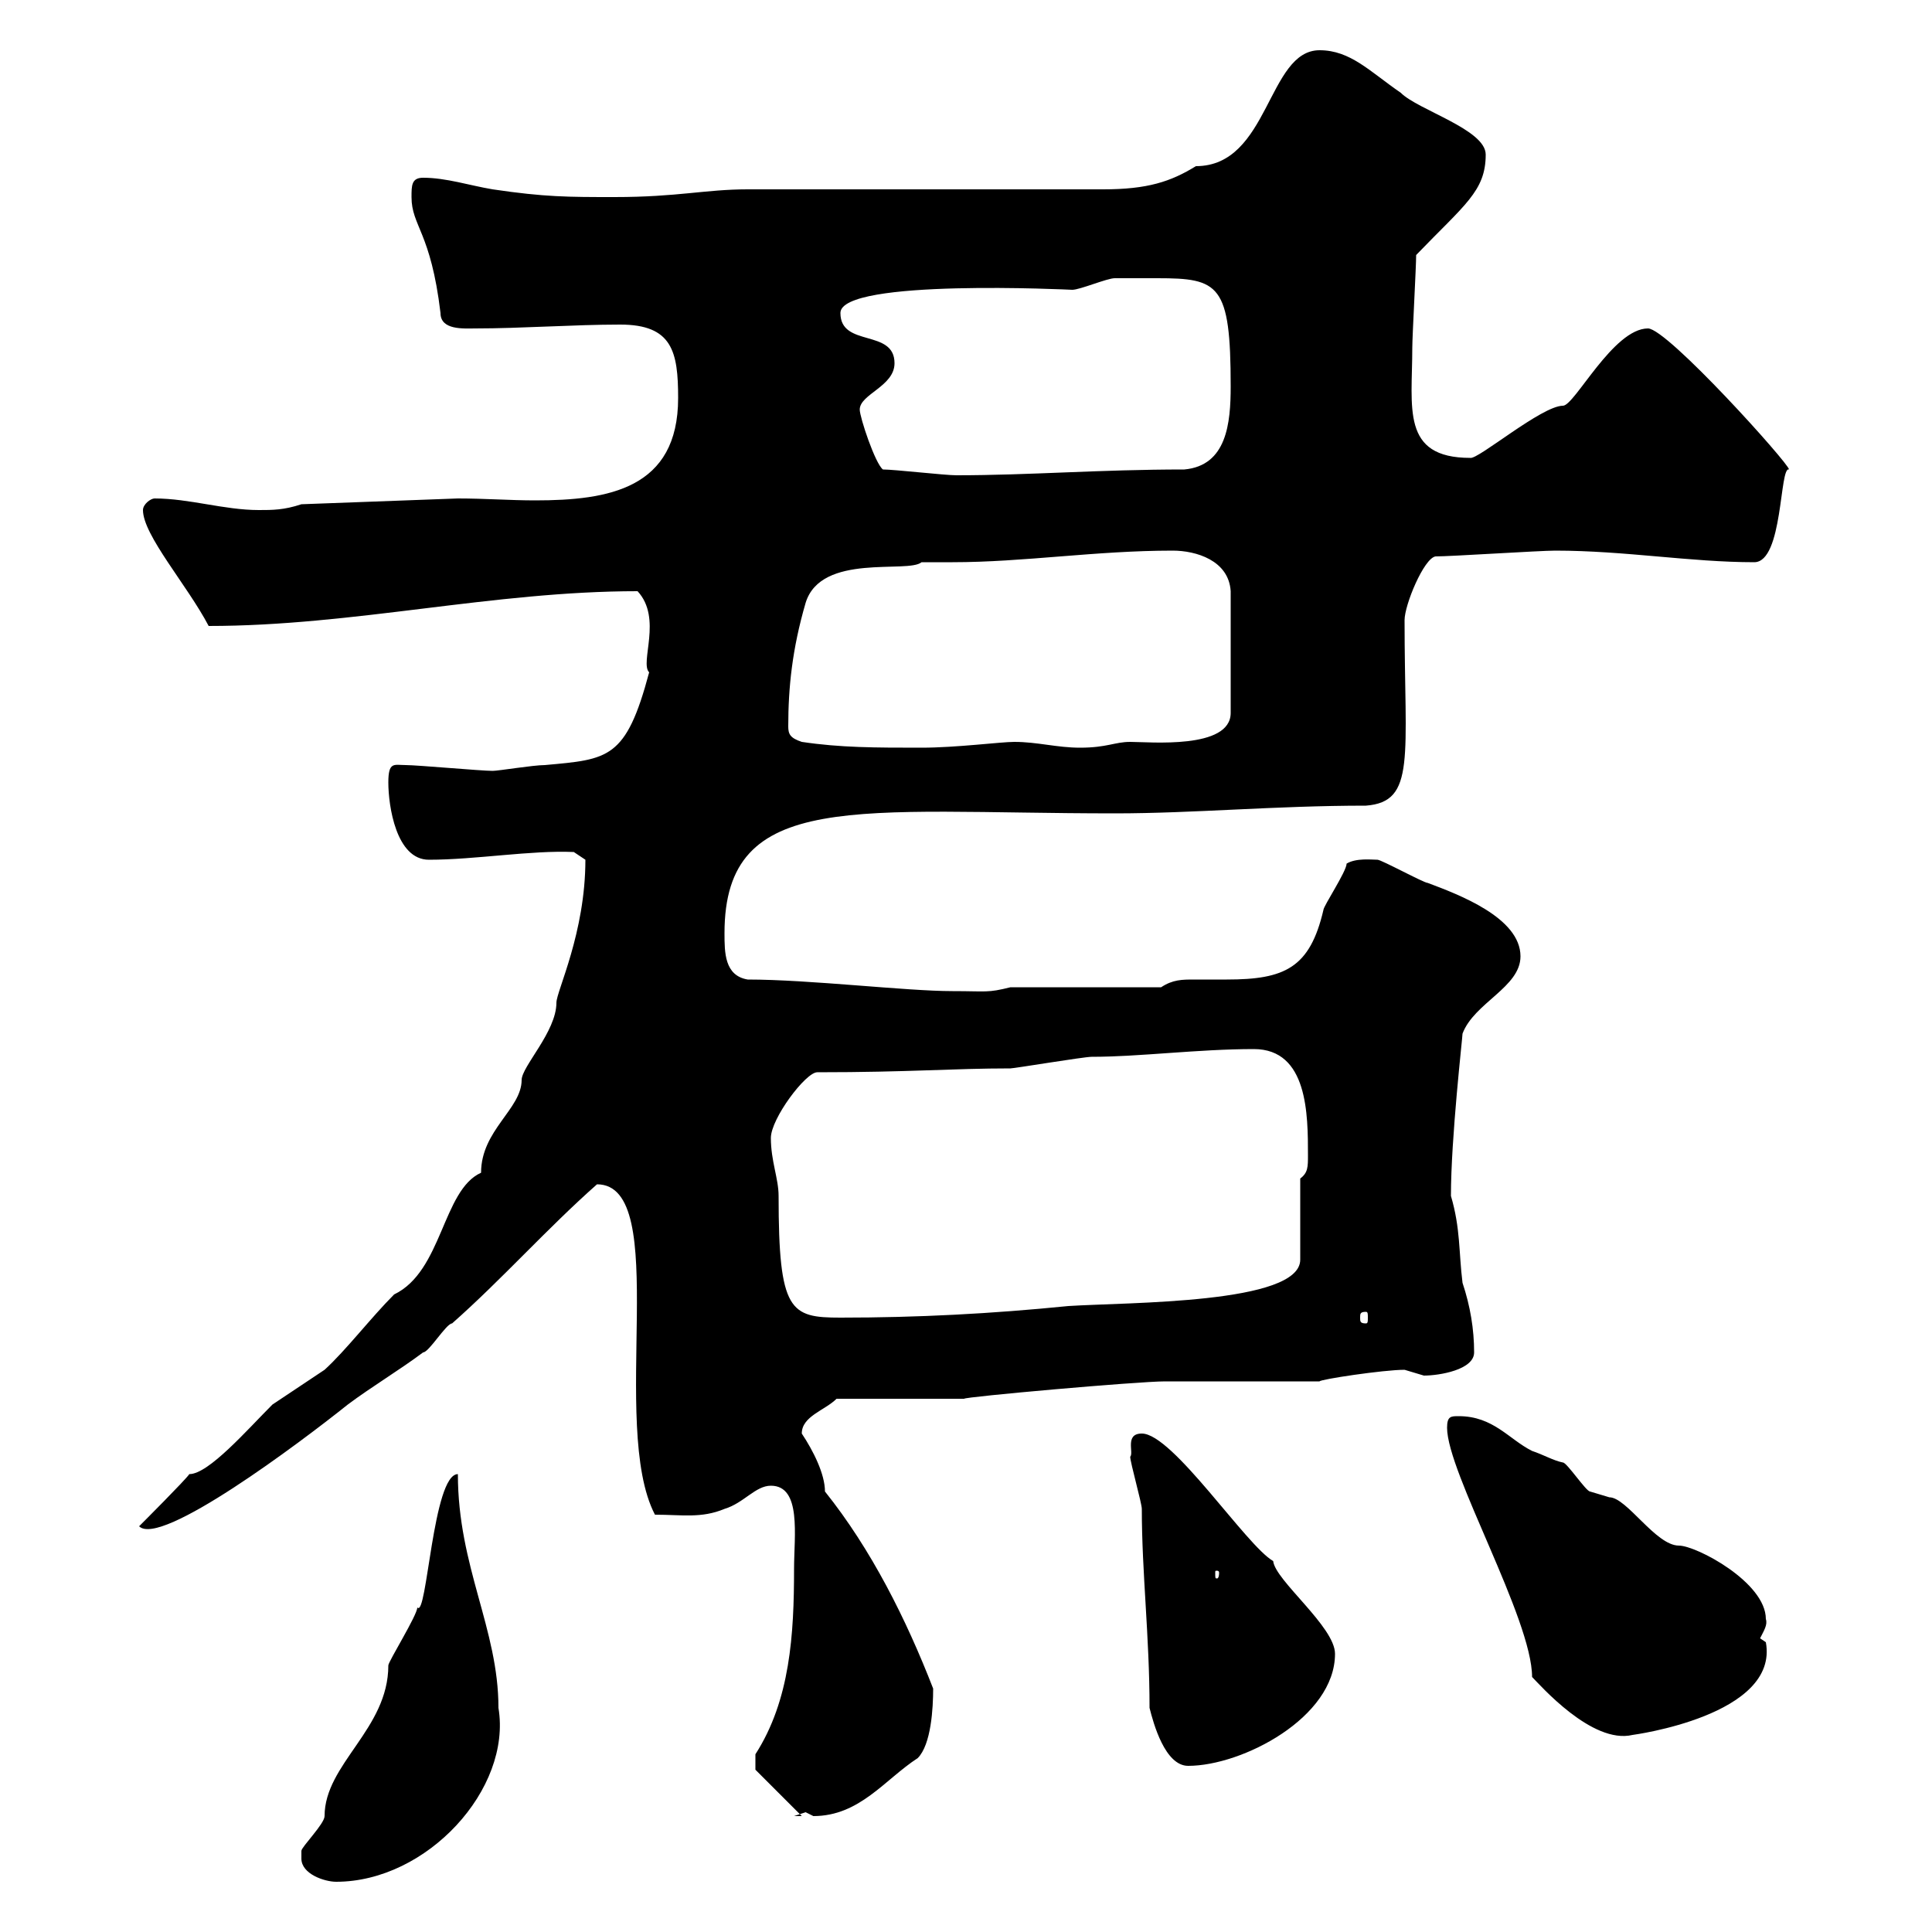 <svg xmlns="http://www.w3.org/2000/svg" xmlns:xlink="http://www.w3.org/1999/xlink" width="300" height="300"><path d="M46.80 288.60C46.80 291 50.40 292.20 52.20 292.20C66.30 292.20 79.50 277.80 77.40 265.20C77.40 252.90 71.10 243.30 71.10 228.90C67.20 228.90 66.30 251.40 64.80 249.60C64.80 250.80 60.30 258 60.30 258.60C60.30 268.50 50.40 273.90 50.40 282C50.40 283.20 46.80 286.80 46.80 287.40C46.80 287.40 46.80 288.60 46.80 288.60ZM117.30 274.20C117.30 274.20 117.30 274.80 117.30 274.80L124.50 282L123.30 282C123.30 282 125.10 281.40 125.10 281.40C125.10 281.40 126.30 282 126.30 282C133.50 282 137.40 276.30 142.50 273C144.60 270.90 144.90 265.20 144.90 262.20C140.70 251.40 135.30 240.60 128.10 231.60C128.10 228.90 126.30 225.30 124.50 222.60C124.50 219.90 128.10 219 129.90 217.20L149.70 217.20C149.70 216.90 176.70 214.50 180.90 214.50L204.90 214.50C204.90 214.20 214.80 212.70 218.10 212.70C218.10 212.70 221.10 213.60 221.10 213.60C223.50 213.60 228.90 212.70 228.90 210C228.90 206.40 228.30 202.80 227.10 199.20C226.50 194.40 226.80 190.80 225.30 185.70C225.30 176.70 227.10 161.10 227.10 160.50C228.90 155.70 236.10 153.30 236.10 148.50C236.10 142.50 226.50 138.90 221.70 137.10C221.10 137.10 214.50 133.50 213.90 133.50C213 133.50 210.60 133.20 209.10 134.10C209.10 135.30 205.50 140.70 205.50 141.30C203.40 150.30 199.50 152.10 190.50 152.10C188.10 152.10 186.90 152.10 185.40 152.10C183.60 152.10 182.10 152.10 180.30 153.30L156.90 153.30C153.30 154.20 153.30 153.90 147.90 153.90C140.70 153.90 125.70 152.10 116.10 152.10C112.50 151.50 112.50 147.90 112.50 144.90C112.50 122.40 133.20 126.30 173.10 126.30C185.40 126.30 198 125.10 212.10 125.10C219.90 124.50 218.10 117.60 218.10 96.30C218.10 93.90 221.10 86.70 222.90 86.40C225.30 86.40 239.10 85.50 241.50 85.50C252.30 85.50 262.50 87.30 272.40 87.30C276.90 87.30 276.30 72.30 277.80 72.90C277.80 72 258.90 51 255.90 51C250.50 51 244.50 63 242.70 63C239.40 63 229.50 71.40 228.30 71.10C217.50 71.10 219.30 63.30 219.30 54C219.30 52.20 219.90 41.40 219.90 39.60C227.40 31.80 230.70 29.70 230.70 24C230.70 20.10 220.20 17.10 217.50 14.40C212.70 11.10 209.70 7.80 204.90 7.80C196.80 7.80 197.10 25.80 185.70 25.80C181.80 28.20 178.20 29.40 171.30 29.40C162.90 29.40 124.50 29.40 116.10 29.40C109.50 29.40 105.30 30.60 95.40 30.60C88.20 30.60 84.60 30.60 76.50 29.40C72.90 28.80 69.30 27.60 65.70 27.60C63.90 27.60 63.90 28.80 63.90 30.60C63.90 35.10 66.90 36 68.40 48.60C68.40 51.30 72 51 73.80 51C81 51 89.10 50.40 96.30 50.40C104.40 50.40 105.30 54.60 105.30 61.80C105.30 75.90 94.50 77.70 83.10 77.70C79.20 77.70 75.30 77.40 71.10 77.40L46.80 78.30C44.10 79.20 42.30 79.20 40.20 79.20C34.80 79.20 29.40 77.40 24 77.40C23.40 77.40 22.20 78.30 22.20 79.20C22.20 83.10 29.10 90.90 32.40 97.20C54.90 97.20 76.50 91.80 99 91.80C102.90 96 99.30 102.90 100.80 104.40C97.20 117.90 94.50 117.90 84.60 118.80C82.80 118.80 77.40 119.70 76.50 119.70C74.70 119.70 64.80 118.80 63 118.80C61.20 118.80 60.30 118.20 60.30 121.50C60.30 125.10 61.50 133.50 66.60 133.50C73.80 133.50 82.50 132 89.10 132.30L90.90 133.50C90.90 144.90 86.40 153.90 86.40 155.70C86.40 160.20 81 165.60 81 167.70C81 172.20 74.70 175.50 74.70 182.10C68.70 184.80 68.70 197.40 61.20 201C57.60 204.60 53.70 209.70 50.40 212.70C47.70 214.50 45 216.30 42.30 218.10C38.40 222 32.40 228.90 29.40 228.90C28.80 229.80 22.20 236.40 21.60 237C24.90 240.30 46.50 224.10 54 218.10C57.60 215.40 62.10 212.70 65.70 210C66.60 210 69.30 205.50 70.20 205.50C78 198.60 84.90 190.80 92.70 183.90C104.40 183.90 94.50 221.40 101.70 235.20C105.90 235.20 108.90 235.80 112.50 234.30C115.50 233.40 117.30 230.70 119.70 230.70C124.50 230.70 123.30 238.50 123.30 243.60C123.30 253.80 122.70 264 117.30 272.40C117.30 272.40 117.30 273 117.30 274.20ZM178.50 265.20C179.10 267.60 180.90 274.20 184.50 274.20C192.90 274.20 207.30 266.70 207.30 256.80C207.30 252.60 198 245.40 197.70 242.40C193.50 240 182.10 222.60 177.30 222.60C174.60 222.60 176.10 225.60 175.50 226.20C175.50 227.10 177.30 233.40 177.30 234.30C177.30 244.20 178.50 254.10 178.50 265.20ZM224.70 221.70C224.70 228.60 237.90 251.40 237.90 260.40C239.10 261.60 247.20 270.90 253.50 269.40C253.50 269.40 276.30 266.40 274.20 255C274.20 255 273.30 254.40 273.30 254.40C273.90 253.20 274.50 252.30 274.20 251.40C274.20 245.70 263.40 240 260.70 240C257.10 240 252.60 232.50 249.90 232.50C249.90 232.50 246.90 231.60 246.90 231.60C246.30 231.60 243.30 227.10 242.70 227.10C241.20 226.80 239.70 225.90 237.90 225.30C234.30 223.50 231.90 219.90 226.50 219.90C225.30 219.90 224.70 219.90 224.70 221.70ZM189.30 244.20C189.30 245.10 189 245.10 189 245.10C188.70 245.10 188.70 245.10 188.70 244.20C188.70 243.90 188.70 243.90 189 243.90C189 243.90 189.30 243.90 189.30 244.20ZM119.70 176.70C119.70 173.70 125.10 166.50 126.90 166.50C141.30 166.50 147.90 165.90 156.90 165.90C157.50 165.90 168.30 164.10 169.50 164.10C177 164.10 186 162.90 194.70 162.90C203.10 162.90 203.10 173.10 203.10 179.40C203.10 181.20 203.10 182.10 201.90 183L201.90 195.60C201.90 202.50 175.20 202.20 165.90 202.80C153.90 204 142.50 204.60 130.50 204.60C122.70 204.60 120.90 203.70 120.90 185.70C120.90 183 119.70 180.30 119.70 176.70ZM212.10 203.70C212.40 203.70 212.40 204 212.40 204.60C212.40 205.20 212.40 205.50 212.10 205.50C211.20 205.50 211.20 205.20 211.20 204.60C211.20 204 211.20 203.70 212.10 203.70ZM124.50 115.20C122.70 114.60 122.40 114 122.40 112.80C122.40 106.80 123 100.80 125.10 93.60C127.50 85.80 141 89.10 143.10 87.30C144.60 87.30 146.40 87.30 147.90 87.30C159 87.30 170.10 85.50 182.10 85.50C185.70 85.50 190.80 87 191.10 91.80L191.10 110.70C191.10 116.40 178.50 115.20 175.50 115.20C173.10 115.20 171.90 116.10 167.70 116.10C164.10 116.10 161.10 115.20 157.50 115.20C155.40 115.20 148.50 116.10 143.10 116.10C135.90 116.10 130.50 116.10 124.50 115.20ZM137.10 72.90C135.90 72 133.50 64.80 133.50 63.60C133.50 61.20 138.90 60 138.90 56.40C138.90 51 130.50 54 130.50 48.60C130.50 43.20 166.50 45 166.50 45C167.70 45 171.90 43.20 173.10 43.20C176.70 43.20 176.70 43.20 179.70 43.20C189.30 43.20 191.10 44.10 191.10 60C191.10 65.70 190.50 72.30 183.90 72.90C170.70 72.90 159.90 73.80 148.50 73.80C146.70 73.80 138.90 72.90 137.10 72.90Z"/></svg>